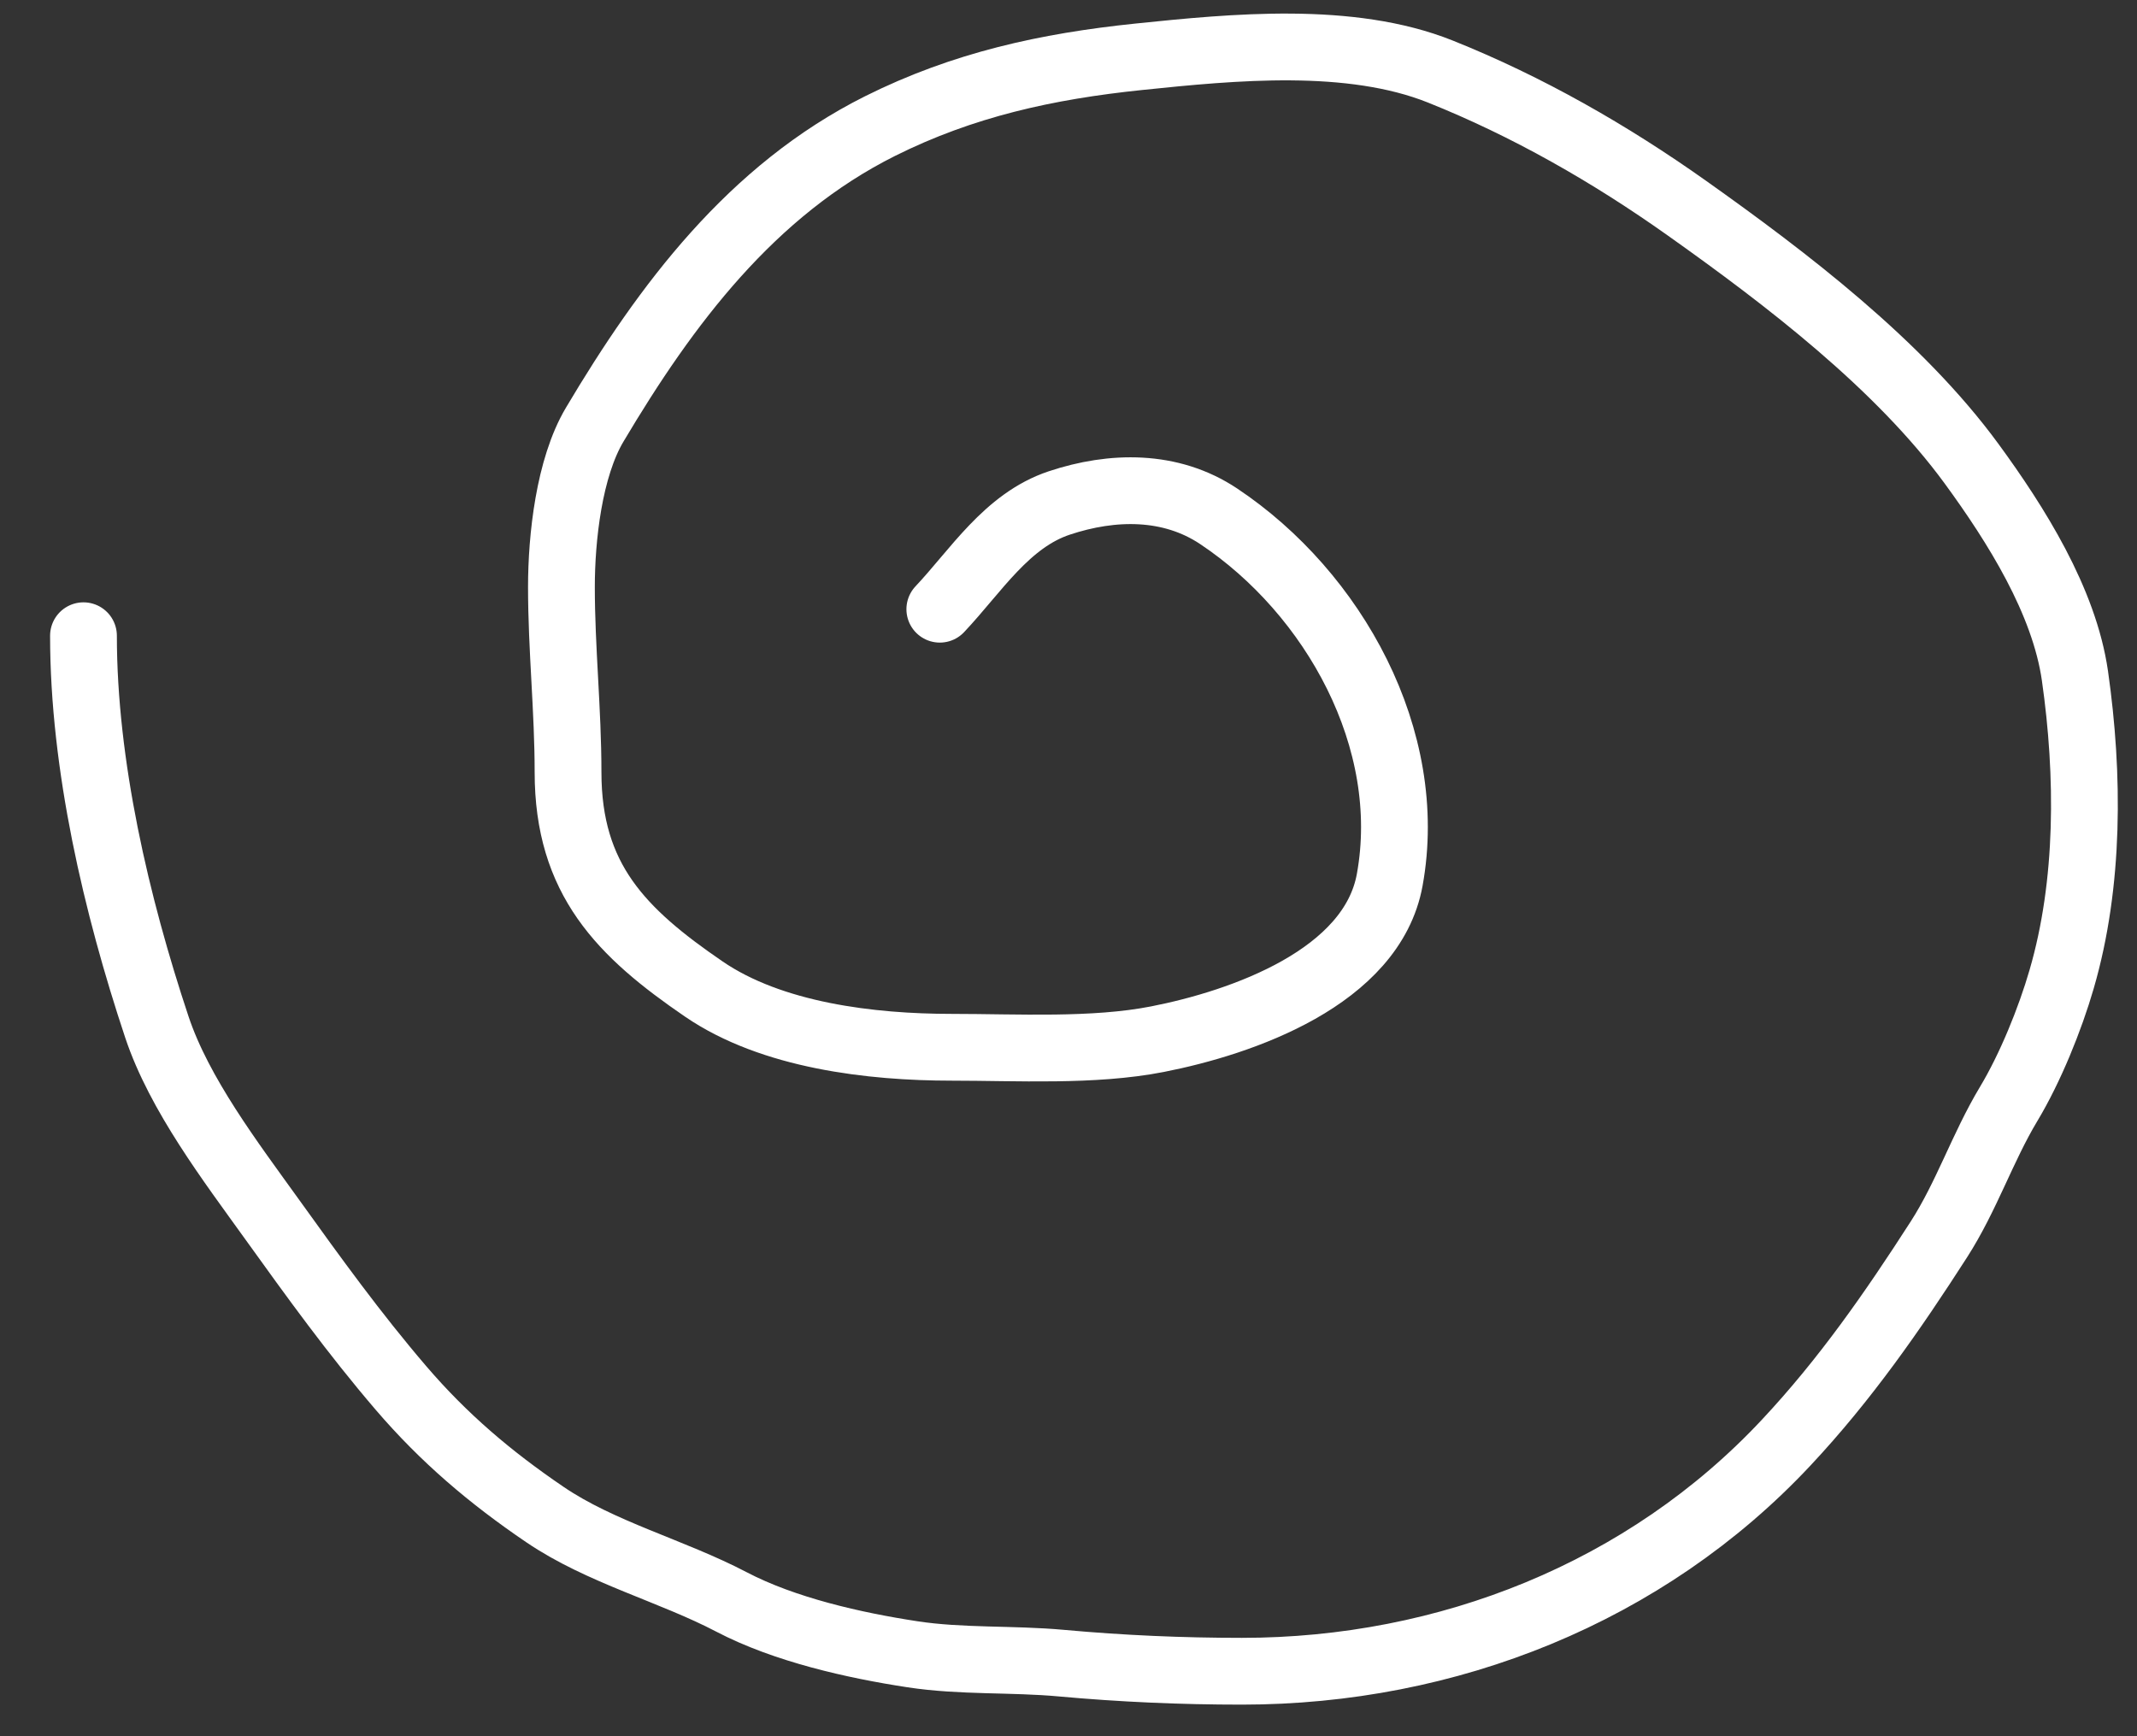 <?xml version="1.0" encoding="UTF-8"?> <svg xmlns="http://www.w3.org/2000/svg" width="32" height="26" viewBox="0 0 32 26" fill="none"><rect x="0" y="0" width="32" height="26" fill="#333333" stroke="none"/><path d="M14.073 9.123C14.613 8.551 15.075 7.794 15.862 7.532C16.655 7.268 17.528 7.251 18.248 7.731C19.976 8.883 21.193 11.074 20.81 13.176C20.545 14.635 18.603 15.313 17.331 15.562C16.37 15.75 15.229 15.683 14.25 15.683C13.045 15.683 11.559 15.509 10.539 14.811C9.304 13.966 8.506 13.169 8.506 11.564C8.506 10.636 8.407 9.713 8.407 8.791C8.407 8.051 8.521 7.007 8.904 6.361C9.972 4.563 11.252 2.852 13.178 1.888C14.422 1.267 15.674 0.993 17.055 0.85C18.467 0.704 20.218 0.532 21.567 1.071C22.874 1.594 24.108 2.3 25.256 3.114C26.742 4.168 28.437 5.459 29.525 6.947C30.187 7.853 30.91 8.998 31.071 10.122C31.282 11.601 31.29 13.225 30.872 14.662C30.698 15.263 30.401 15.995 30.077 16.534C29.684 17.189 29.449 17.914 29.033 18.561C28.338 19.642 27.628 20.662 26.747 21.603C24.648 23.847 21.677 25.027 18.596 25.027C17.692 25.027 16.797 24.988 15.896 24.906C15.156 24.838 14.397 24.885 13.664 24.773C12.79 24.64 11.748 24.405 10.953 23.989C10.061 23.522 8.992 23.247 8.159 22.68C7.339 22.123 6.645 21.533 6.005 20.786C5.3 19.963 4.706 19.139 4.072 18.257C3.458 17.402 2.686 16.39 2.349 15.38C1.742 13.557 1.25 11.455 1.25 9.52" stroke="white" stroke-linecap="round"></path></svg> 